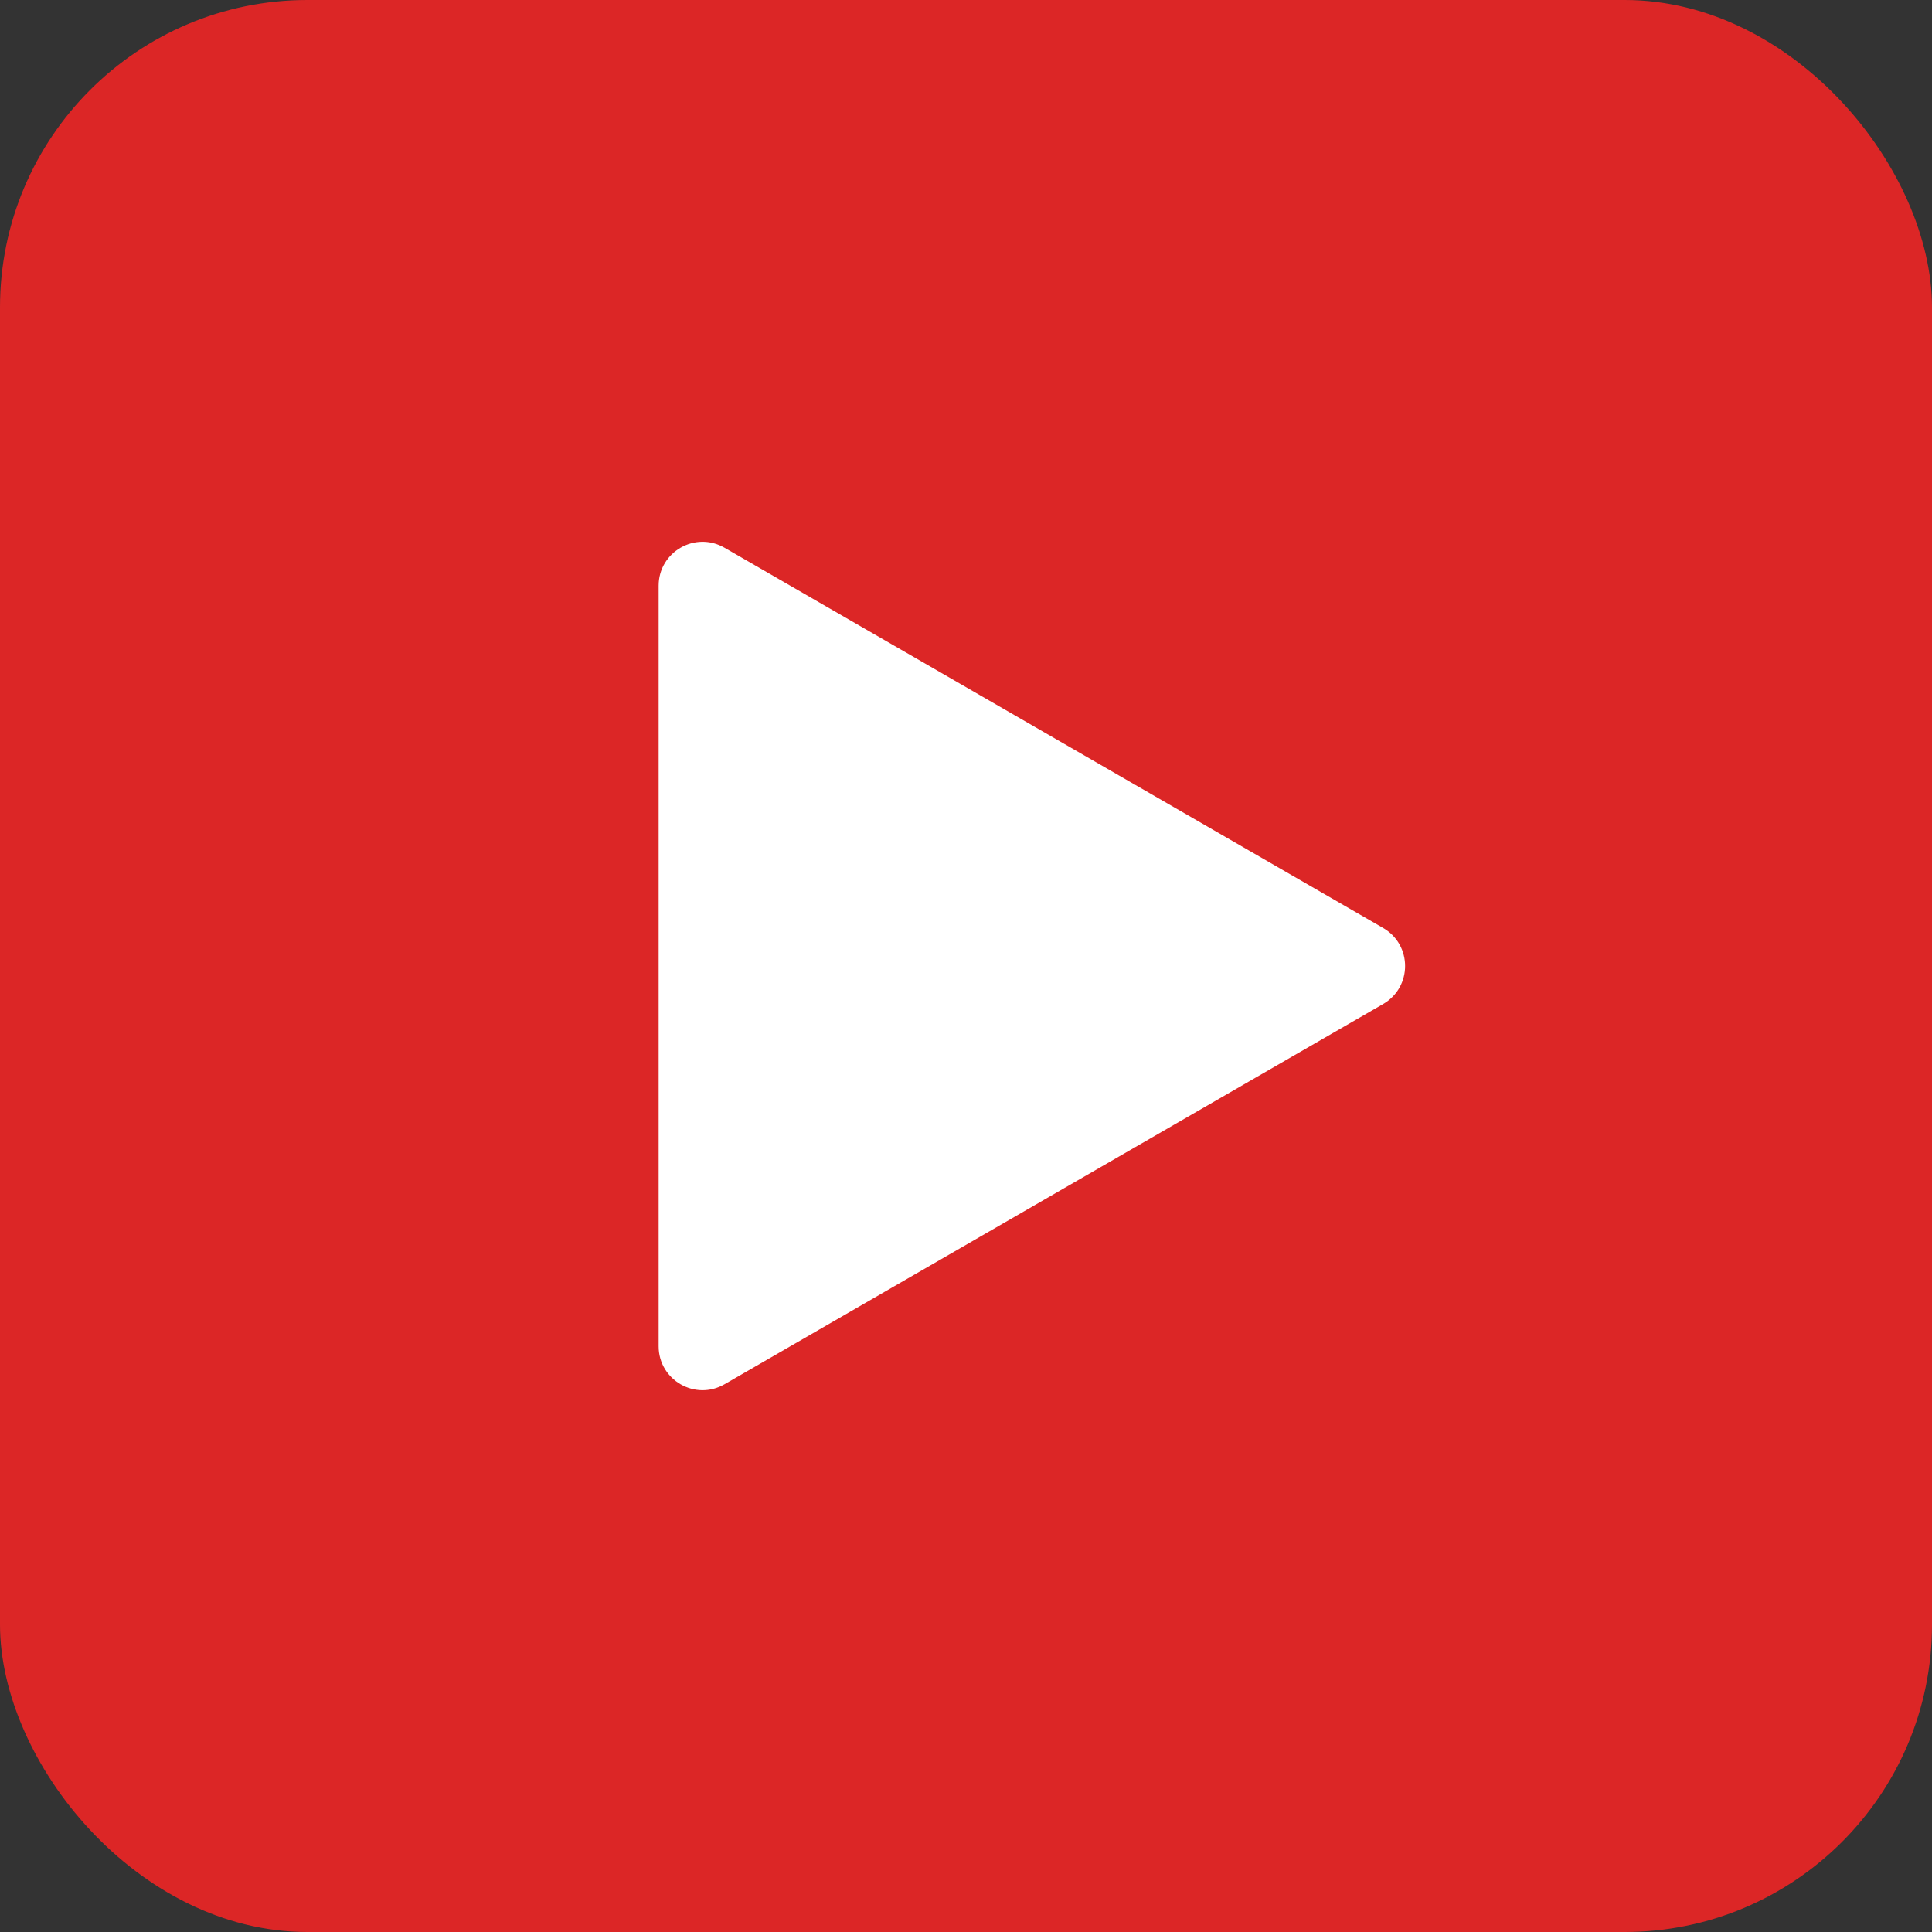 <svg width="44" height="44" viewBox="0 0 44 44" fill="none" xmlns="http://www.w3.org/2000/svg">
<rect x="0" y="0" width="44" height="44" fill="#333333" stroke="none"/>
<rect width="44" height="44" rx="7" fill="#DC2626"/>
<path d="M31.5 21.134C32.167 21.519 32.167 22.481 31.5 22.866L16.5 31.526C15.833 31.911 15 31.43 15 30.66L15 13.34C15 12.57 15.833 12.089 16.5 12.474L31.5 21.134Z" fill="white"/>
</svg>
